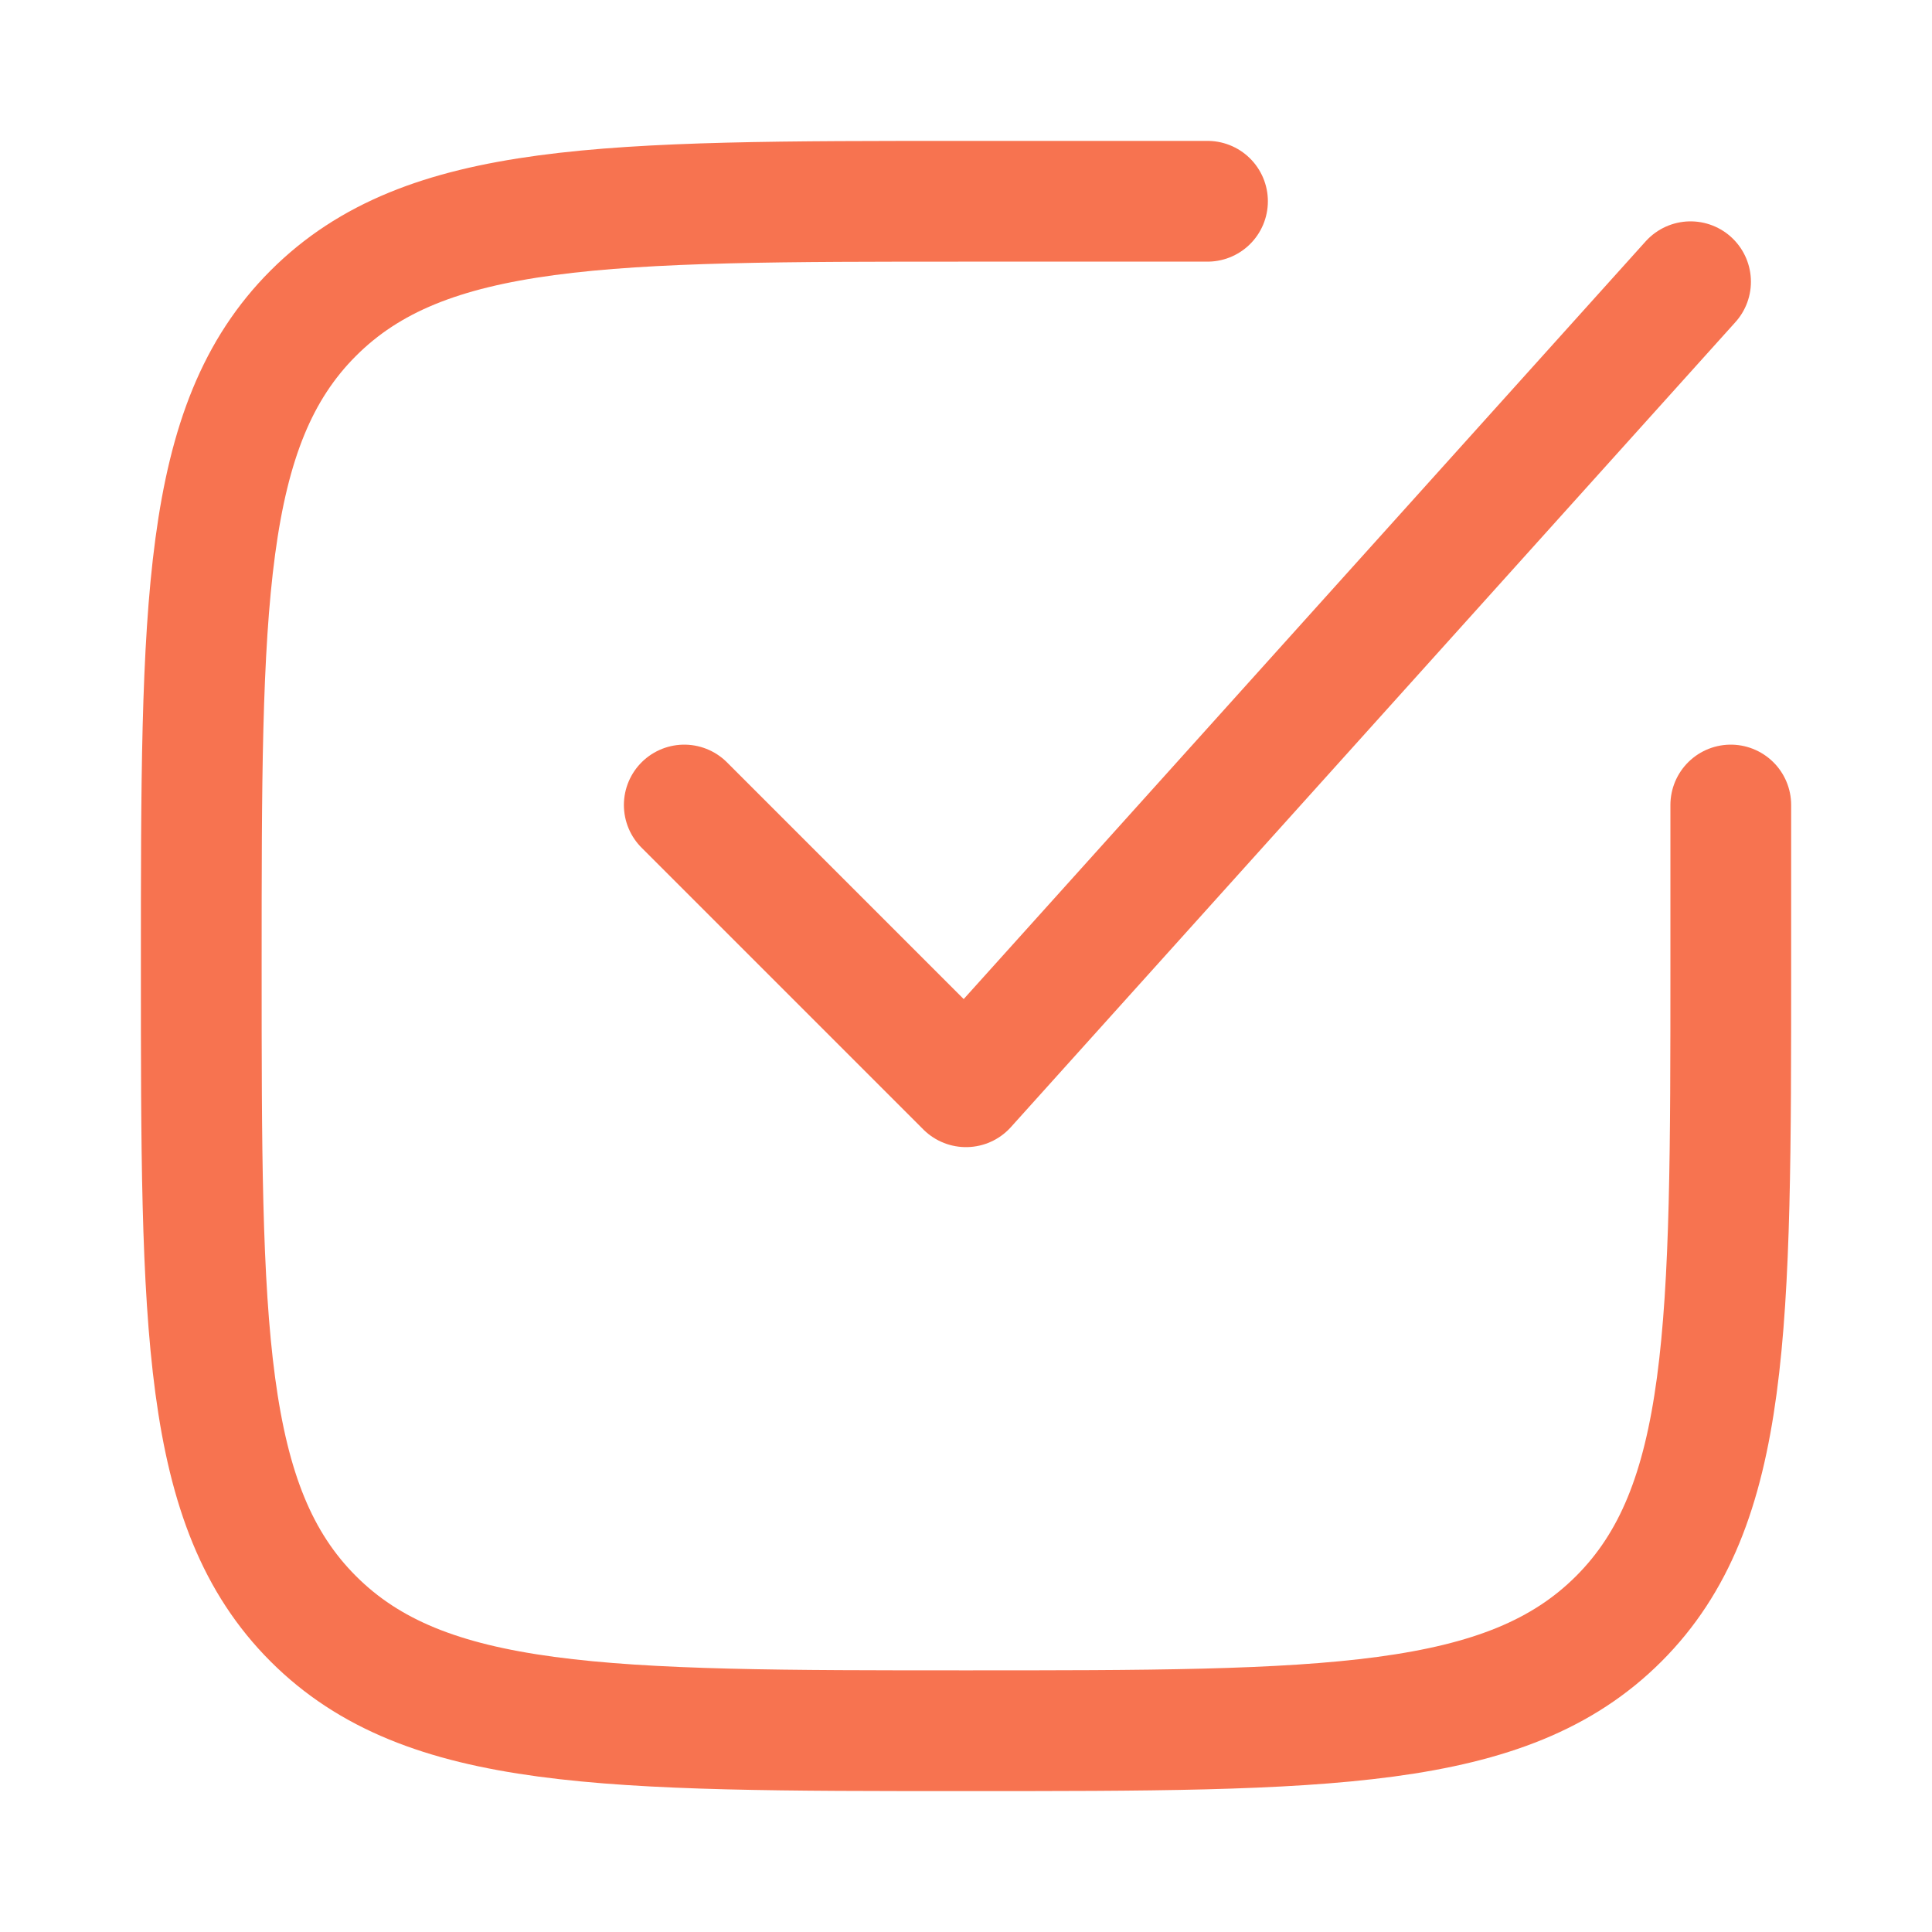 <svg width="40" height="40" viewBox="0 0 40 40" fill="none" xmlns="http://www.w3.org/2000/svg">
<path d="M25 4.167H20C12.536 4.167 8.804 4.167 6.486 6.485C4.167 8.804 4.167 12.536 4.167 20C4.167 27.464 4.167 31.196 6.486 33.515C8.804 35.833 12.536 35.833 20 35.833C27.464 35.833 31.196 35.833 33.515 33.515C35.834 31.196 35.834 27.464 35.834 20V16.667" stroke="#F77350" stroke-width="2.5" stroke-linecap="round"/>
<path d="M14.167 16.667L20 22.5L35.001 5.833" stroke="#F77350" stroke-width="2.5" stroke-linecap="round" stroke-linejoin="round"/>
</svg>
